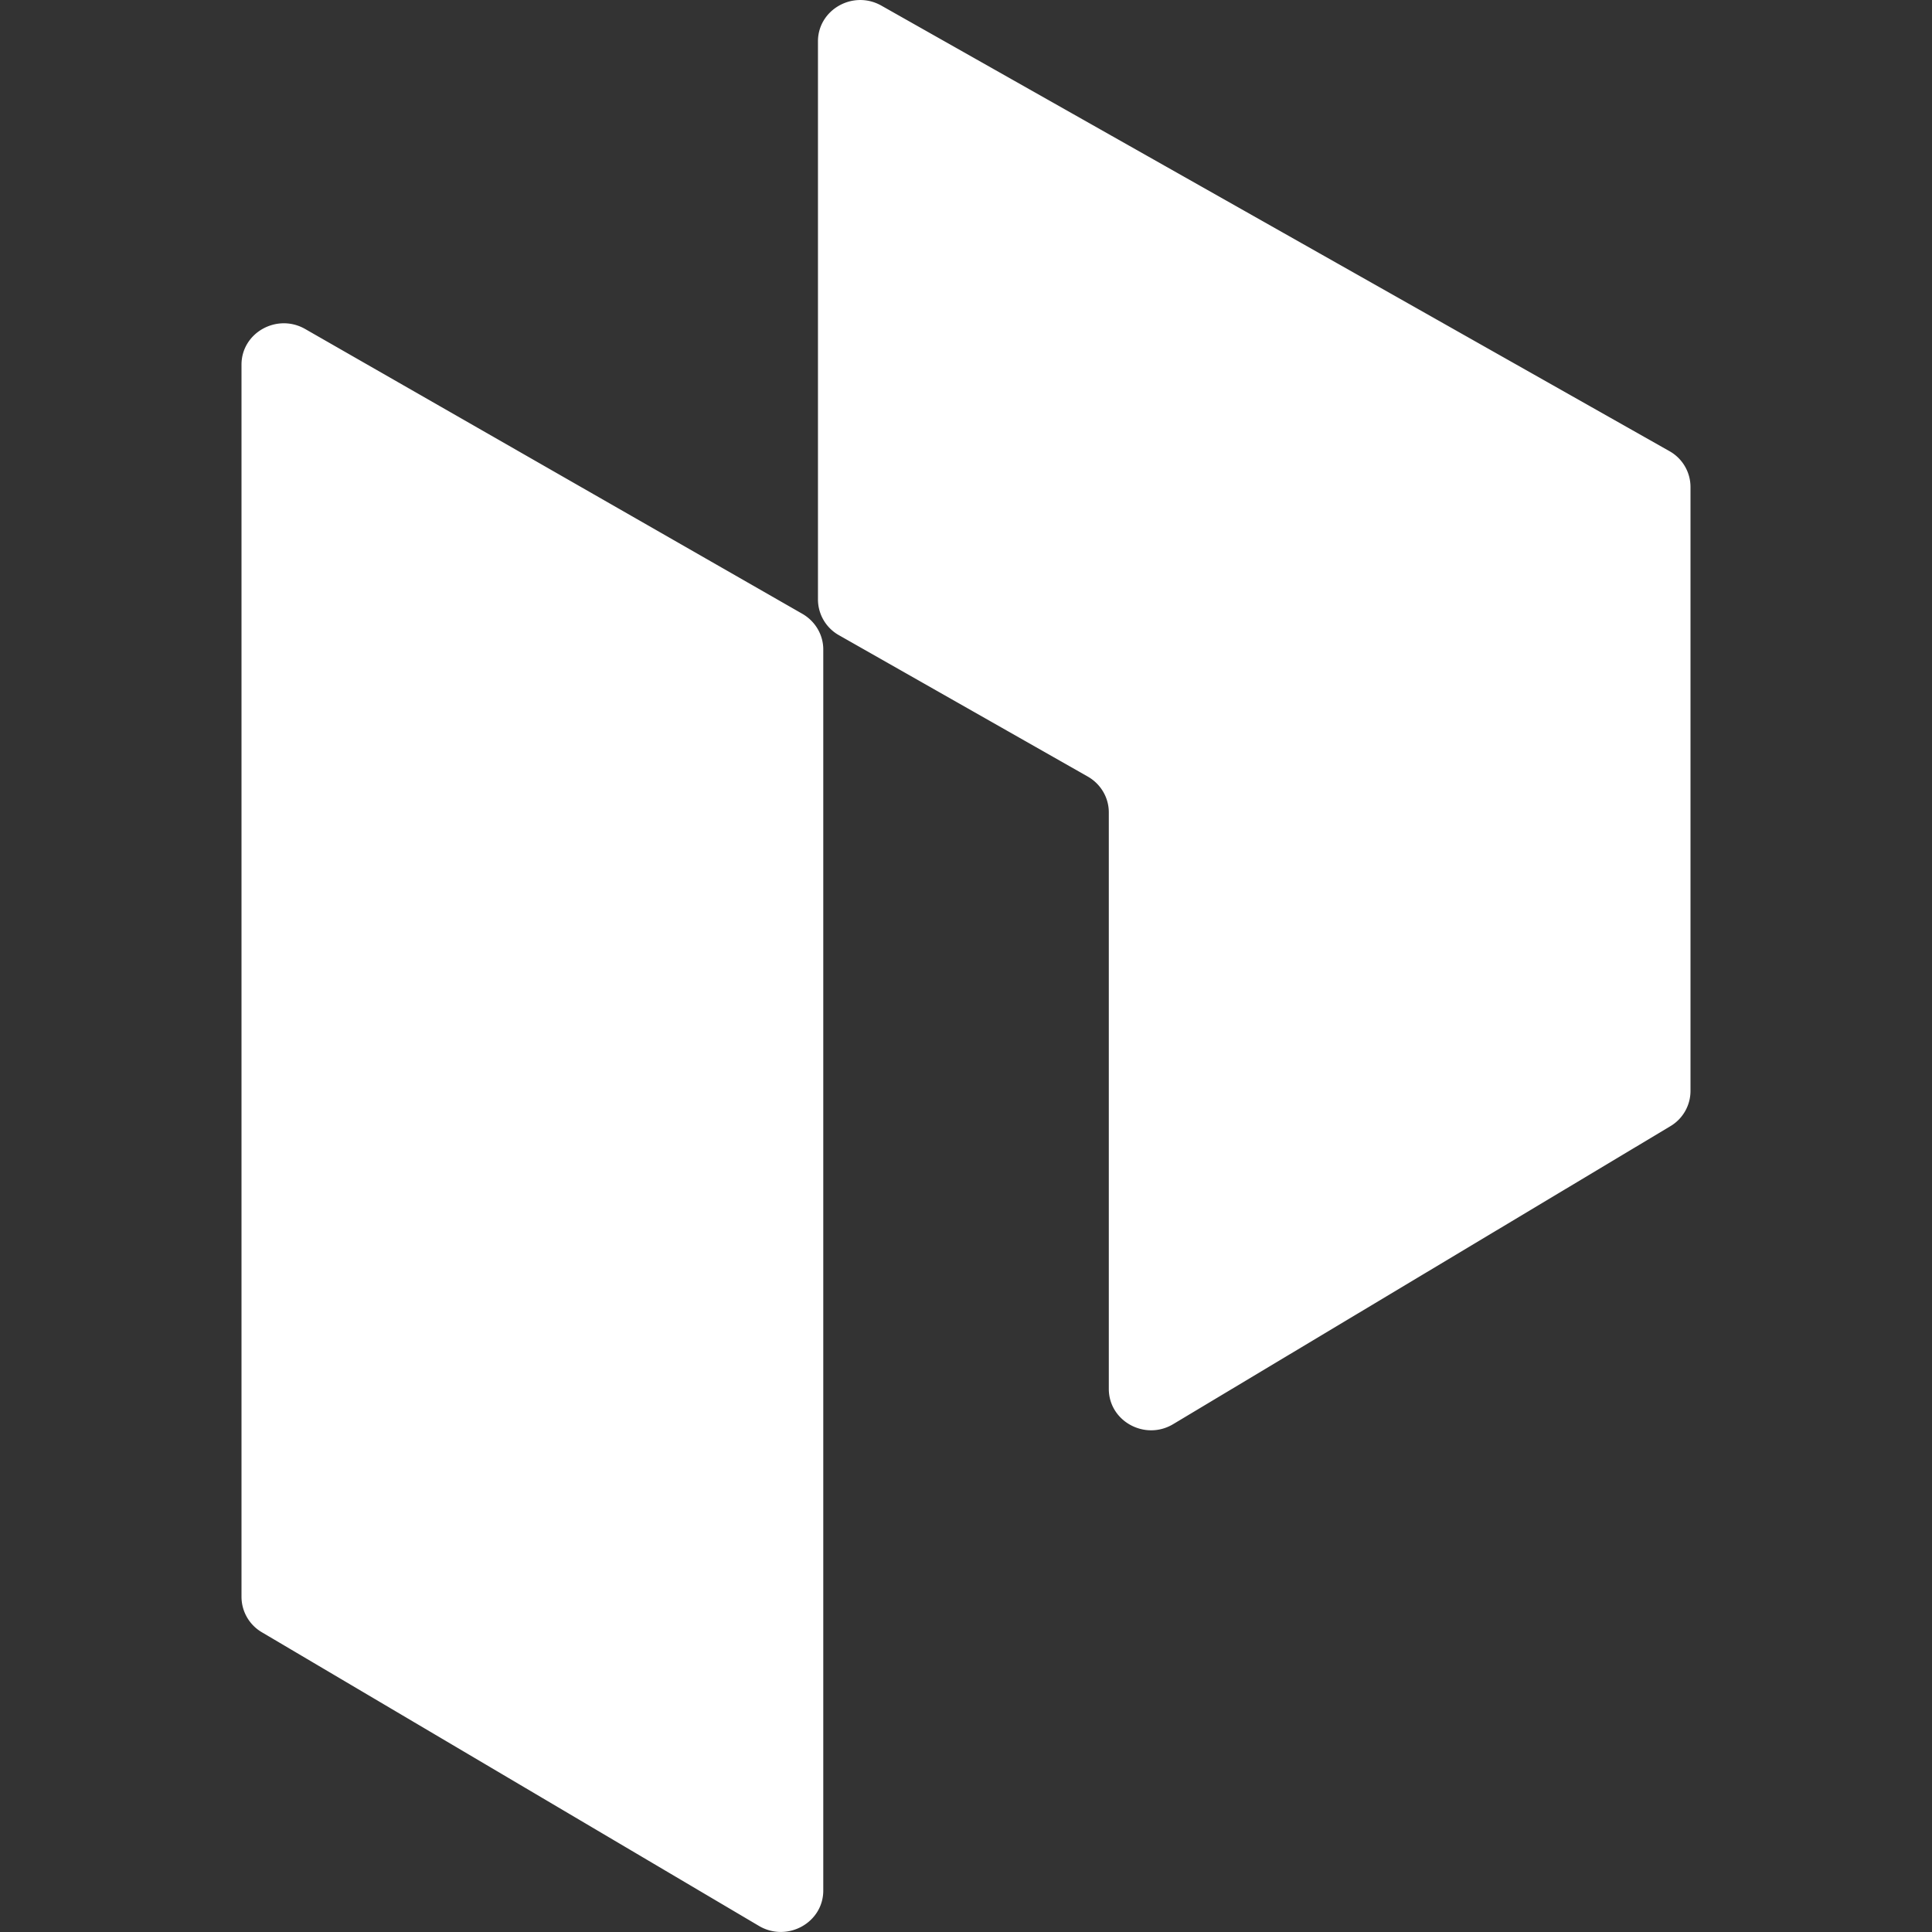 <svg xmlns="http://www.w3.org/2000/svg" width="24" height="24" fill="none"><rect width="100%" height="100%" fill="#333333" stroke="none"/><path fill="#fff" d="M3 19.839V4.53c0-.397.441-.643.791-.443l6.176 3.538c.16.092.26.26.26.442v15.418c0 .4-.448.646-.798.44l-6.175-3.648a.511.511 0 0 1-.254-.44Zm17.75-5.849-6.176 3.701c-.35.21-.8-.036-.8-.438v-7.162c0-.183-.1-.352-.261-.444l-3.091-1.756a.511.511 0 0 1-.261-.444V.514c0-.395.438-.642.788-.444l9.789 5.534A.511.511 0 0 1 21 6.05v7.503a.51.51 0 0 1-.25.437Z"/></svg>